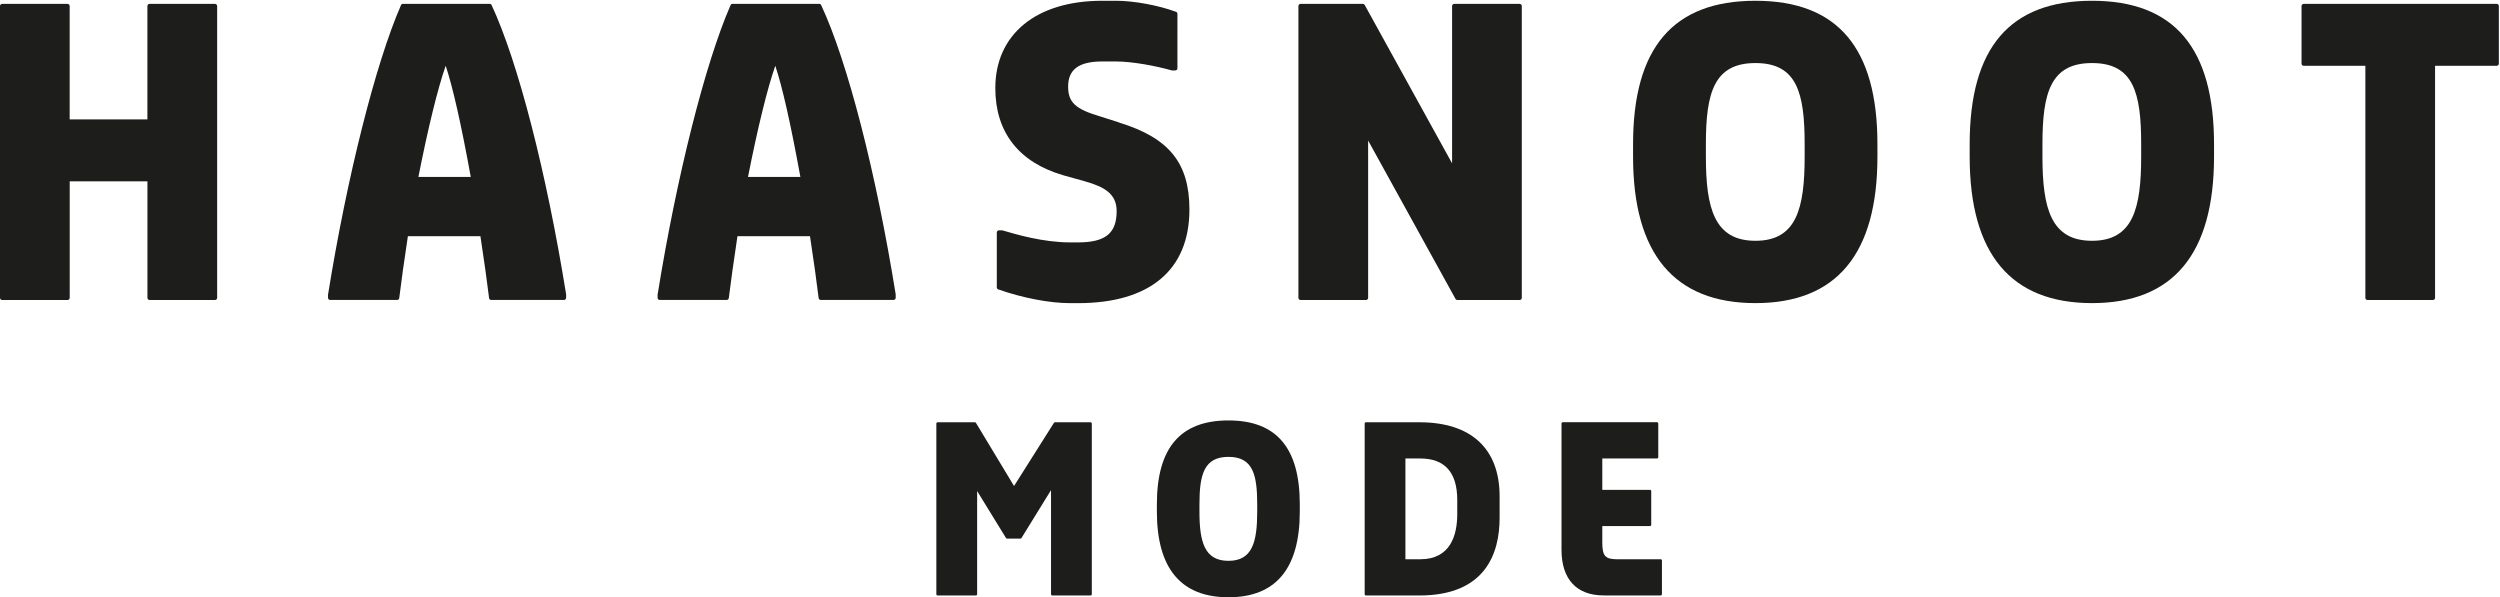 <?xml version="1.0" encoding="UTF-8"?>
<svg id="Laag_1" xmlns="http://www.w3.org/2000/svg" xmlns:xlink="http://www.w3.org/1999/xlink" version="1.1" viewBox="0 0 586 140">
  <!-- Generator: Adobe Illustrator 29.1.0, SVG Export Plug-In . SVG Version: 2.1.0 Build 142)  -->
  <defs>
    <style>
      .st0 {
        fill: none;
      }

      .st1 {
        fill: #1d1d1b;
      }

      .st2 {
        clip-path: url(#clippath-1);
      }

      .st3 {
        clip-path: url(#clippath-2);
      }

      .st4 {
        clip-path: url(#clippath);
      }
    </style>
    <clipPath id="clippath">
      <rect class="st0" x=".06" y=".18" width="585.67" height="139.82"/>
    </clipPath>
    <clipPath id="clippath-1">
      <rect class="st0" x=".06" y=".18" width="585.67" height="139.82"/>
    </clipPath>
    <clipPath id="clippath-2">
      <rect class="st0" x=".06" y=".18" width="585.67" height="139.82"/>
    </clipPath>
  </defs>
  <g class="st4">
    <path class="st1" d="M50.38.91h-15.32c-.28,0-.51.23-.51.51v26.57h-18.22V1.42c0-.28-.23-.51-.51-.51H.51c-.28,0-.51.23-.51.51v68.39c0,.28.23.51.51.51h15.32c.28,0,.51-.22.51-.51v-27.3h18.22v27.3c0,.28.23.51.51.51h15.32c.28,0,.51-.22.51-.51V1.42c0-.28-.23-.51-.51-.51"/>
  </g>
  <path class="st1" d="M115.24,1.2c-.08-.18-.26-.3-.46-.3h-20.33c-.2,0-.38.12-.46.31-5.96,13.66-12.66,40.27-17.1,67.86v.73c0,.29.23.51.51.51h15.68c.26,0,.47-.19.5-.44.48-3.91,1.14-8.66,2.03-14.51h17c.89,5.84,1.55,10.59,2.03,14.51.03.25.24.44.5.44h17.05c.28,0,.51-.22.51-.51v-.8c-4.6-28.55-11.28-54.53-17.46-67.79M110.34,41.48h-12.27c2.31-11.68,4.56-20.82,6.4-26.07,1.68,5.06,3.61,13.62,5.88,26.07"/>
  <g class="st2">
    <path class="st1" d="M192.49,1.2c-.08-.18-.26-.3-.46-.3h-20.33c-.2,0-.38.12-.46.31-5.96,13.66-12.66,40.27-17.1,67.86v.73c0,.29.23.51.51.51h15.68c.26,0,.47-.19.5-.44.48-3.91,1.15-8.66,2.03-14.51h17c.89,5.84,1.55,10.59,2.03,14.51.03.25.24.44.5.44h17.05c.28,0,.51-.22.51-.51v-.8c-4.6-28.55-11.28-54.53-17.46-67.79M187.6,41.48h-12.27c2.31-11.68,4.56-20.82,6.4-26.07,1.68,5.06,3.61,13.62,5.88,26.07"/>
    <path class="st1" d="M262.42,28.74l-4.57-1.46c-5.8-1.72-7.48-3.29-7.48-6.99,0-4.01,2.53-5.88,7.97-5.88h3.28c3.86,0,9.44,1.07,12.99,2.08.04.01.09.02.14.02h.73c.28,0,.51-.22.51-.51V3.24c0-.21-.13-.4-.33-.47-4.09-1.52-9.87-2.59-14.04-2.59h-3.28c-15.44,0-25.04,7.85-25.04,20.48,0,10.37,5.55,17.44,16.05,20.46l4.92,1.37c4.61,1.31,7.47,2.93,7.47,6.99,0,5.21-2.63,7.34-9.07,7.34h-1.82c-6.33,0-12.74-1.89-15.81-2.8-.05-.01-.1-.03-.15-.03h-.73c-.28,0-.51.23-.51.51v12.86c0,.22.14.41.34.48,5.74,2.01,12.04,3.22,16.86,3.22h1.82c16.85,0,26.13-7.79,26.13-21.94,0-10.88-4.75-16.78-16.4-20.36"/>
  </g>
  <path class="st1" d="M356.2.91h-15.32c-.28,0-.51.23-.51.51v36.87L319.89,1.17c-.09-.16-.26-.26-.44-.26h-14.59c-.28,0-.51.23-.51.51v68.39c0,.28.23.51.51.51h15.32c.28,0,.51-.22.51-.51v-36.87l20.48,37.12c.09.17.26.26.44.26h14.59c.28,0,.51-.22.51-.51V1.42c0-.28-.23-.51-.51-.51"/>
  <path class="st1" d="M411.48.18c-19.3,0-28.69,11-28.69,33.61v2.92c0,22.79,9.65,34.34,28.69,34.34s28.59-11.55,28.59-34.34v-2.92c0-22.61-9.35-33.61-28.59-33.61M399.86,33.78c0-12.03,1.9-19,11.62-19s11.53,6.97,11.53,19v2.92c0,12.19-1.92,19.74-11.53,19.74s-11.62-7.55-11.62-19.74v-2.92Z"/>
  <path class="st1" d="M490.37.18c-19.3,0-28.68,11-28.68,33.61v2.92c0,22.79,9.65,34.34,28.68,34.34s28.6-11.55,28.6-34.34v-2.92c0-22.61-9.36-33.61-28.6-33.61M478.75,33.78c0-12.03,1.9-19,11.62-19s11.52,6.97,11.52,19v2.92c0,12.19-1.92,19.74-11.52,19.74s-11.62-7.55-11.62-19.74v-2.92Z"/>
  <path class="st1" d="M585.22.91h-45.23c-.28,0-.51.23-.51.51v13.49c0,.28.23.51.51.51h14.45v54.39c0,.28.22.51.51.51h15.32c.28,0,.51-.22.51-.51V15.42h14.44c.28,0,.51-.22.51-.51V1.42c0-.28-.22-.51-.51-.51"/>
  <g class="st3">
    <path class="st1" d="M255.61,98.98h-8.32c-.1,0-.2.05-.25.14l-9.35,14.8-8.92-14.79c-.05-.09-.15-.15-.25-.15h-8.74c-.17,0-.3.13-.3.3v40c0,.17.13.3.3.3h8.96c.16,0,.3-.13.3-.3v-24.18l6.76,11c.05.09.15.14.25.14h3.14c.1,0,.2-.05.25-.14l6.92-11.22v24.4c0,.17.13.3.3.3h8.96c.16,0,.3-.13.3-.3v-40c0-.16-.14-.3-.3-.3"/>
    <path class="st1" d="M287.95,98.55c-11.29,0-16.78,6.43-16.78,19.66v1.7c0,13.33,5.65,20.09,16.78,20.09s16.72-6.76,16.72-20.09v-1.7c0-13.23-5.47-19.66-16.72-19.66M281.15,118.21c0-7.04,1.11-11.12,6.8-11.12s6.74,4.08,6.74,11.12v1.7c0,7.13-1.13,11.55-6.74,11.55s-6.8-4.42-6.8-11.55v-1.7Z"/>
  </g>
  <path class="st1" d="M332.71,98.98h-12.53c-.17,0-.3.13-.3.3v40c0,.17.13.3.3.3h12.53c15.54,0,18.8-9.91,18.8-18.22v-5.01c0-11.2-6.68-17.37-18.8-17.37M332.92,131.09h-3.49v-23.62h3.49c5.75,0,8.66,3.27,8.66,9.73v3.3c0,4.83-1.51,10.59-8.66,10.59"/>
  <path class="st1" d="M389.26,131.09h-10.19c-2.8,0-3.49-.77-3.49-3.92v-3.86h11.17c.16,0,.3-.13.3-.3v-7.89c0-.17-.14-.3-.3-.3h-11.17v-7.36h12.82c.17,0,.3-.13.3-.3v-7.89c0-.16-.13-.3-.3-.3h-22.08c-.16,0-.3.13-.3.3v29.6c0,6.9,3.52,10.7,9.9,10.7h13.34c.16,0,.3-.13.3-.3v-7.89c0-.17-.14-.3-.3-.3"/>
</svg>